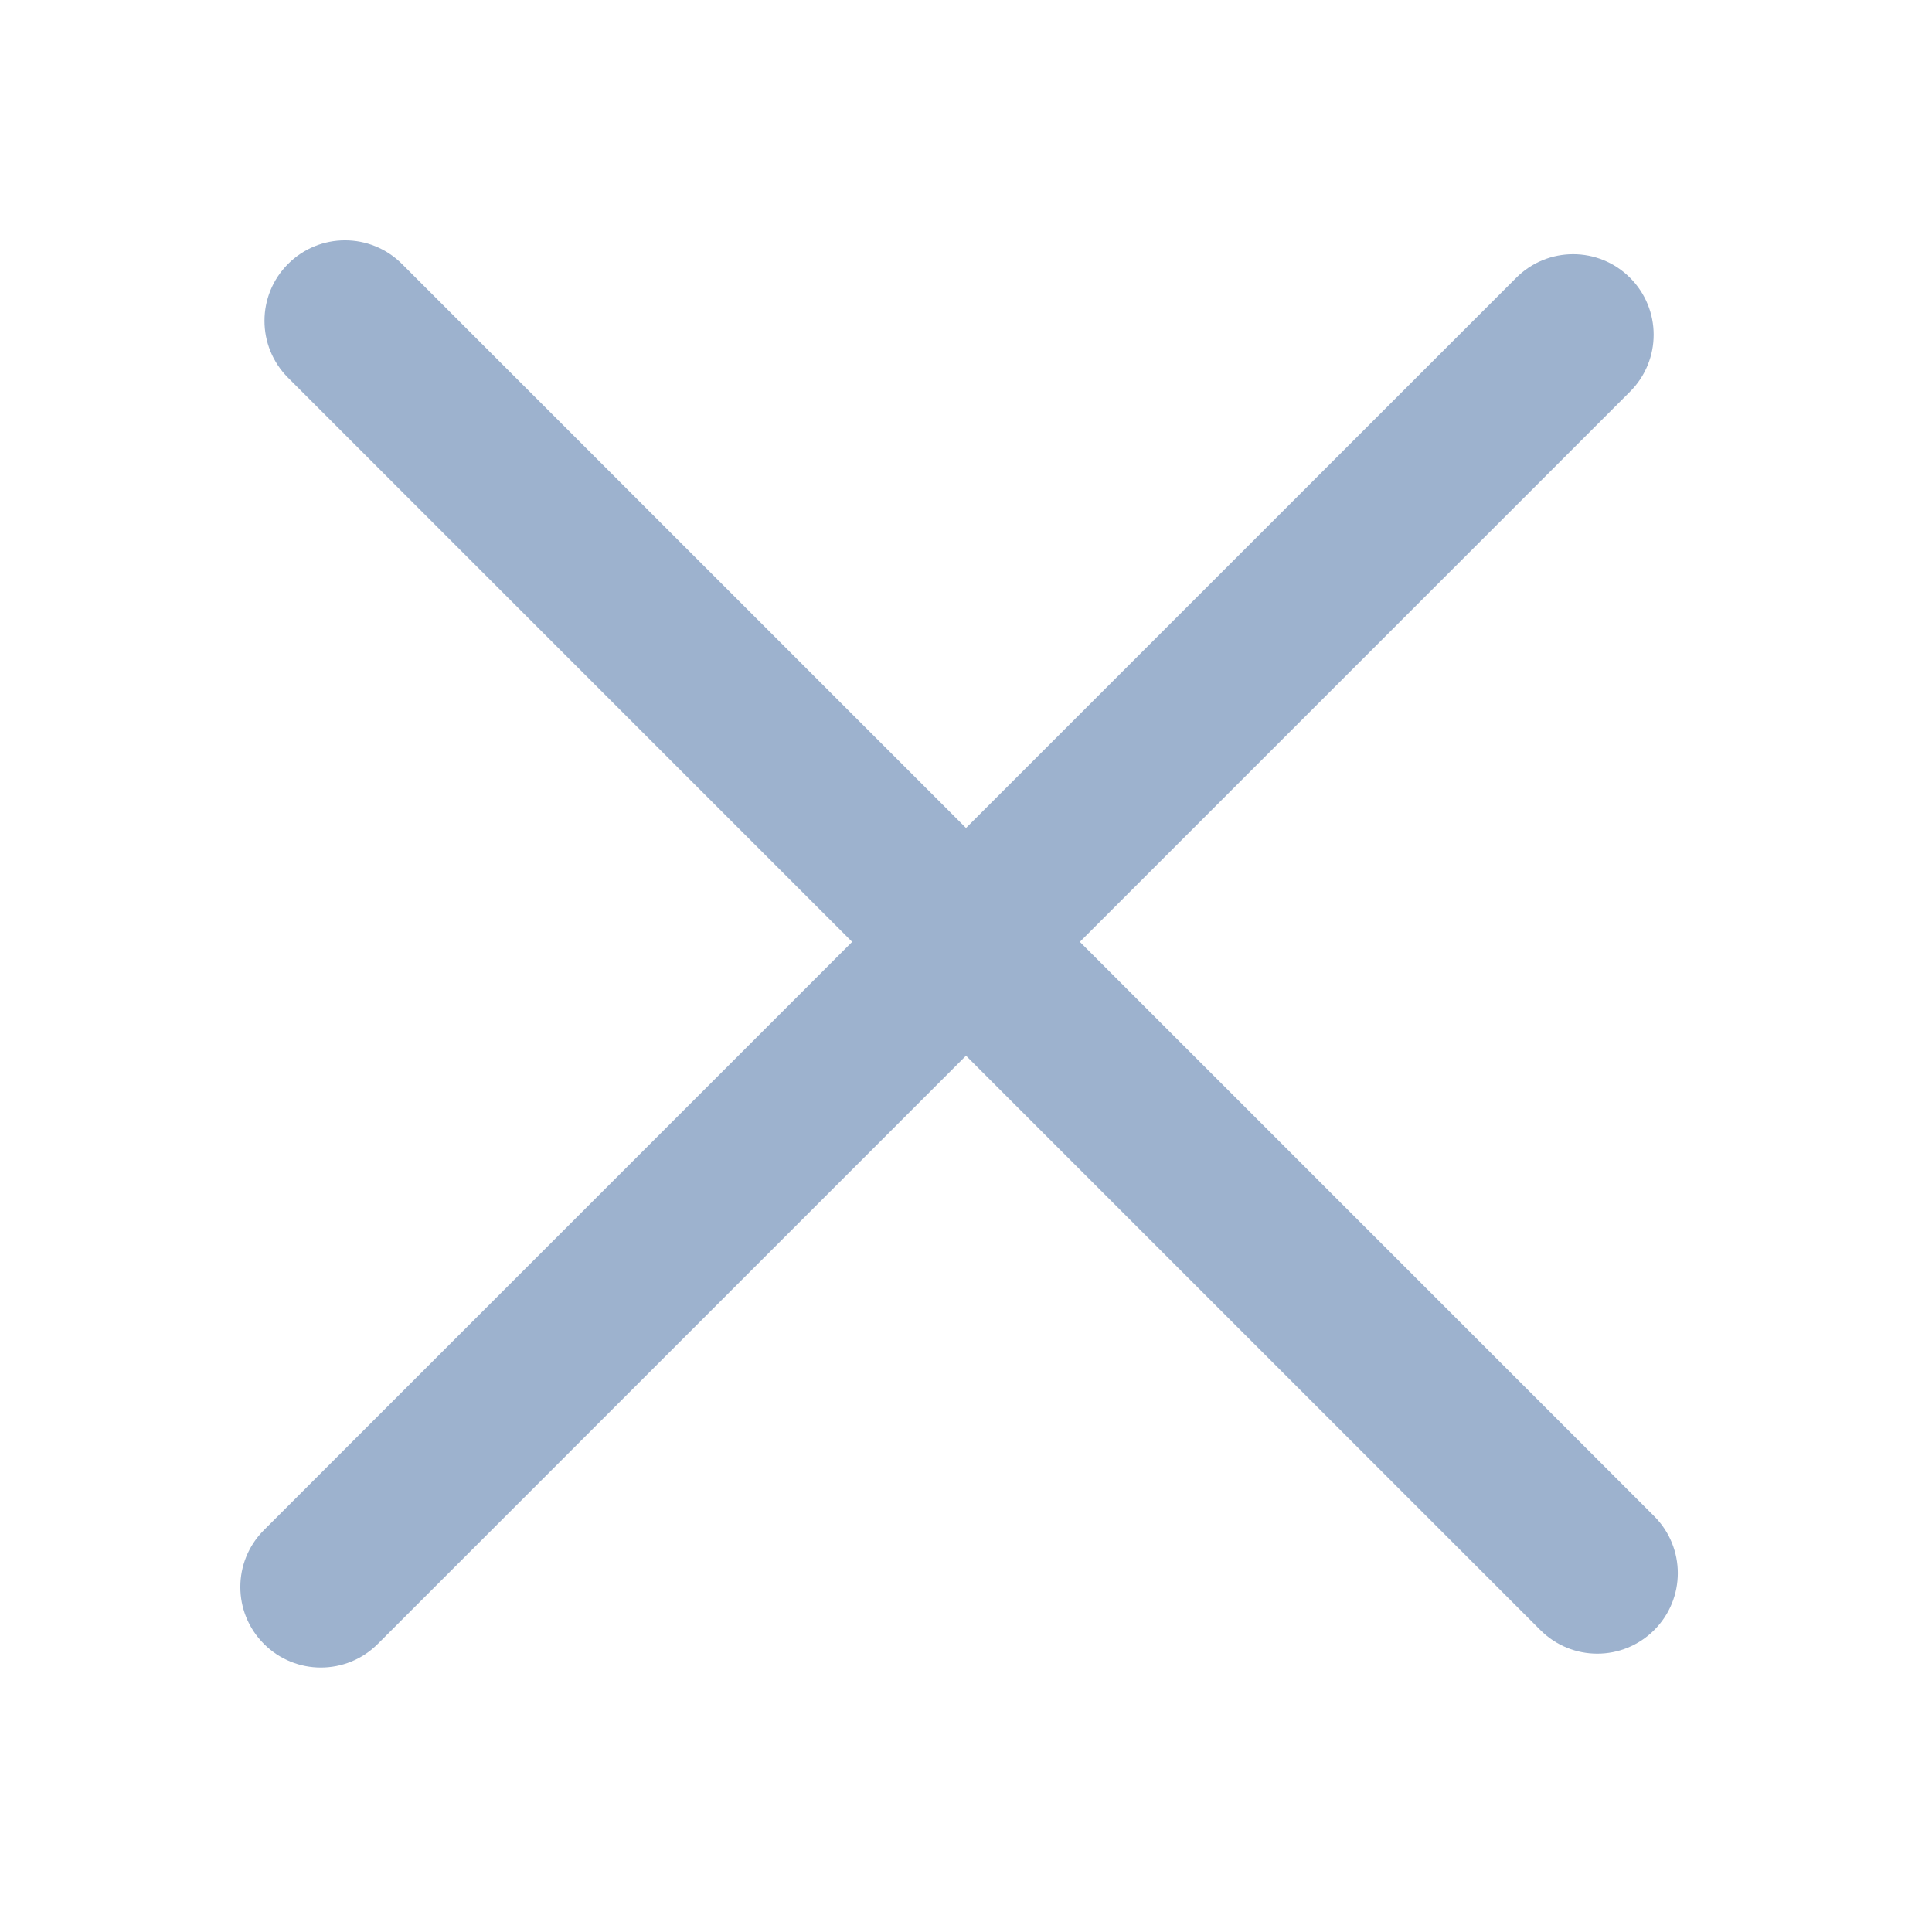 <svg width="28" height="28" viewBox="0 0 28 28" fill="none" xmlns="http://www.w3.org/2000/svg">
<path d="M21.974 4.026L3.825 22.175C3.369 22.631 3.369 23.369 3.825 23.825C4.281 24.281 5.019 24.281 5.475 23.825L23.624 5.676C24.08 5.22 24.08 4.482 23.624 4.026C23.168 3.57 22.43 3.57 21.974 4.026Z" fill="#9DB2CE"/>
<path d="M23.974 21.974L5.825 3.825C5.369 3.369 4.631 3.369 4.175 3.825C3.719 4.281 3.719 5.019 4.175 5.475L22.324 23.624C22.78 24.08 23.518 24.08 23.974 23.624C24.43 23.168 24.43 22.43 23.974 21.974Z" fill="#9DB2CE"/>
</svg>
